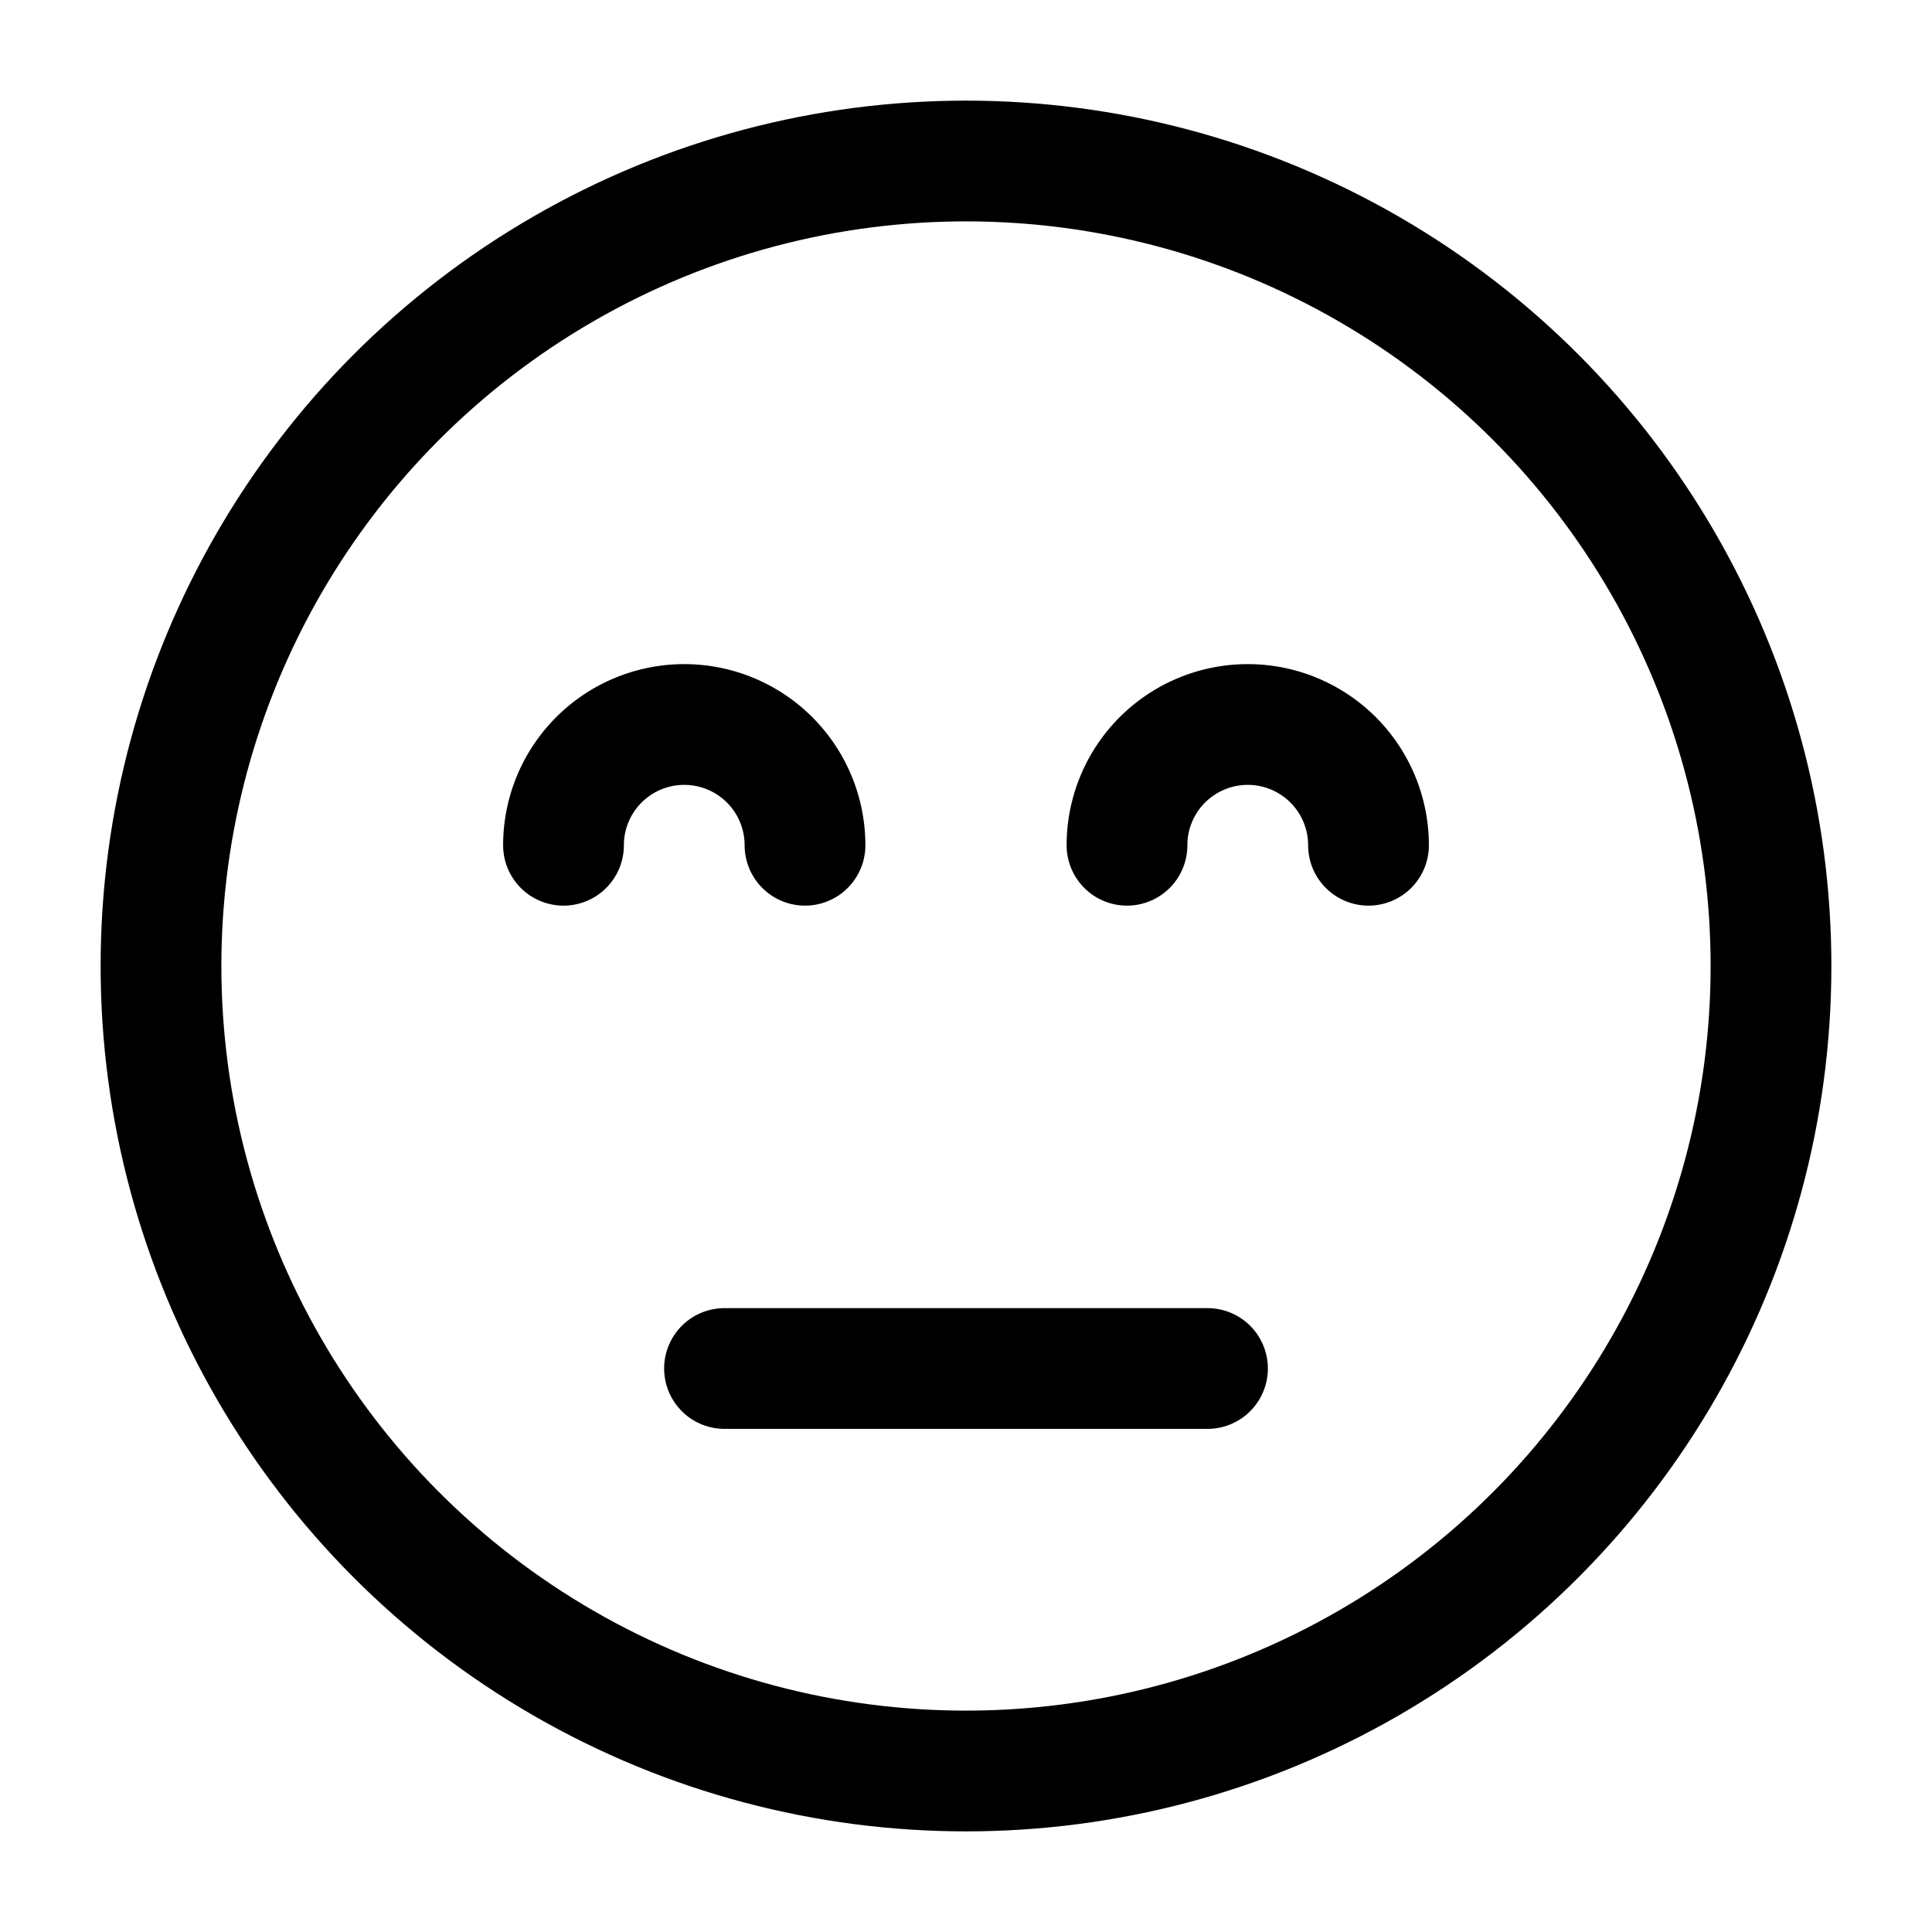 <?xml version="1.0" encoding="utf-8"?><!-- Uploaded to: SVG Repo, www.svgrepo.com, Generator: SVG Repo Mixer Tools -->
<svg width="800px" height="800px" viewBox="0 0 24 24" xmlns="http://www.w3.org/2000/svg">
<defs>
<style>.cls-1,.cls-2{fill:none;stroke:#000000;stroke-linecap:round;stroke-linejoin:round;stroke-width:1.5px;}.cls-2{fill-rule:evenodd;}</style>
</defs>
<g id="ic-emoji-feel-quite-good">
<circle class="cls-1" cx="12" cy="12" r="10"/>
<line class="cls-1" x1="9" y1="17" x2="15" y2="17"/>
<path class="cls-2" d="M7,10.5A1.5,1.5,0,0,1,8.5,9h0A1.5,1.5,0,0,1,10,10.5"/>
<path class="cls-2" d="M14,10.5A1.5,1.5,0,0,1,15.5,9h0A1.5,1.5,0,0,1,17,10.5"/>
</g>
</svg>